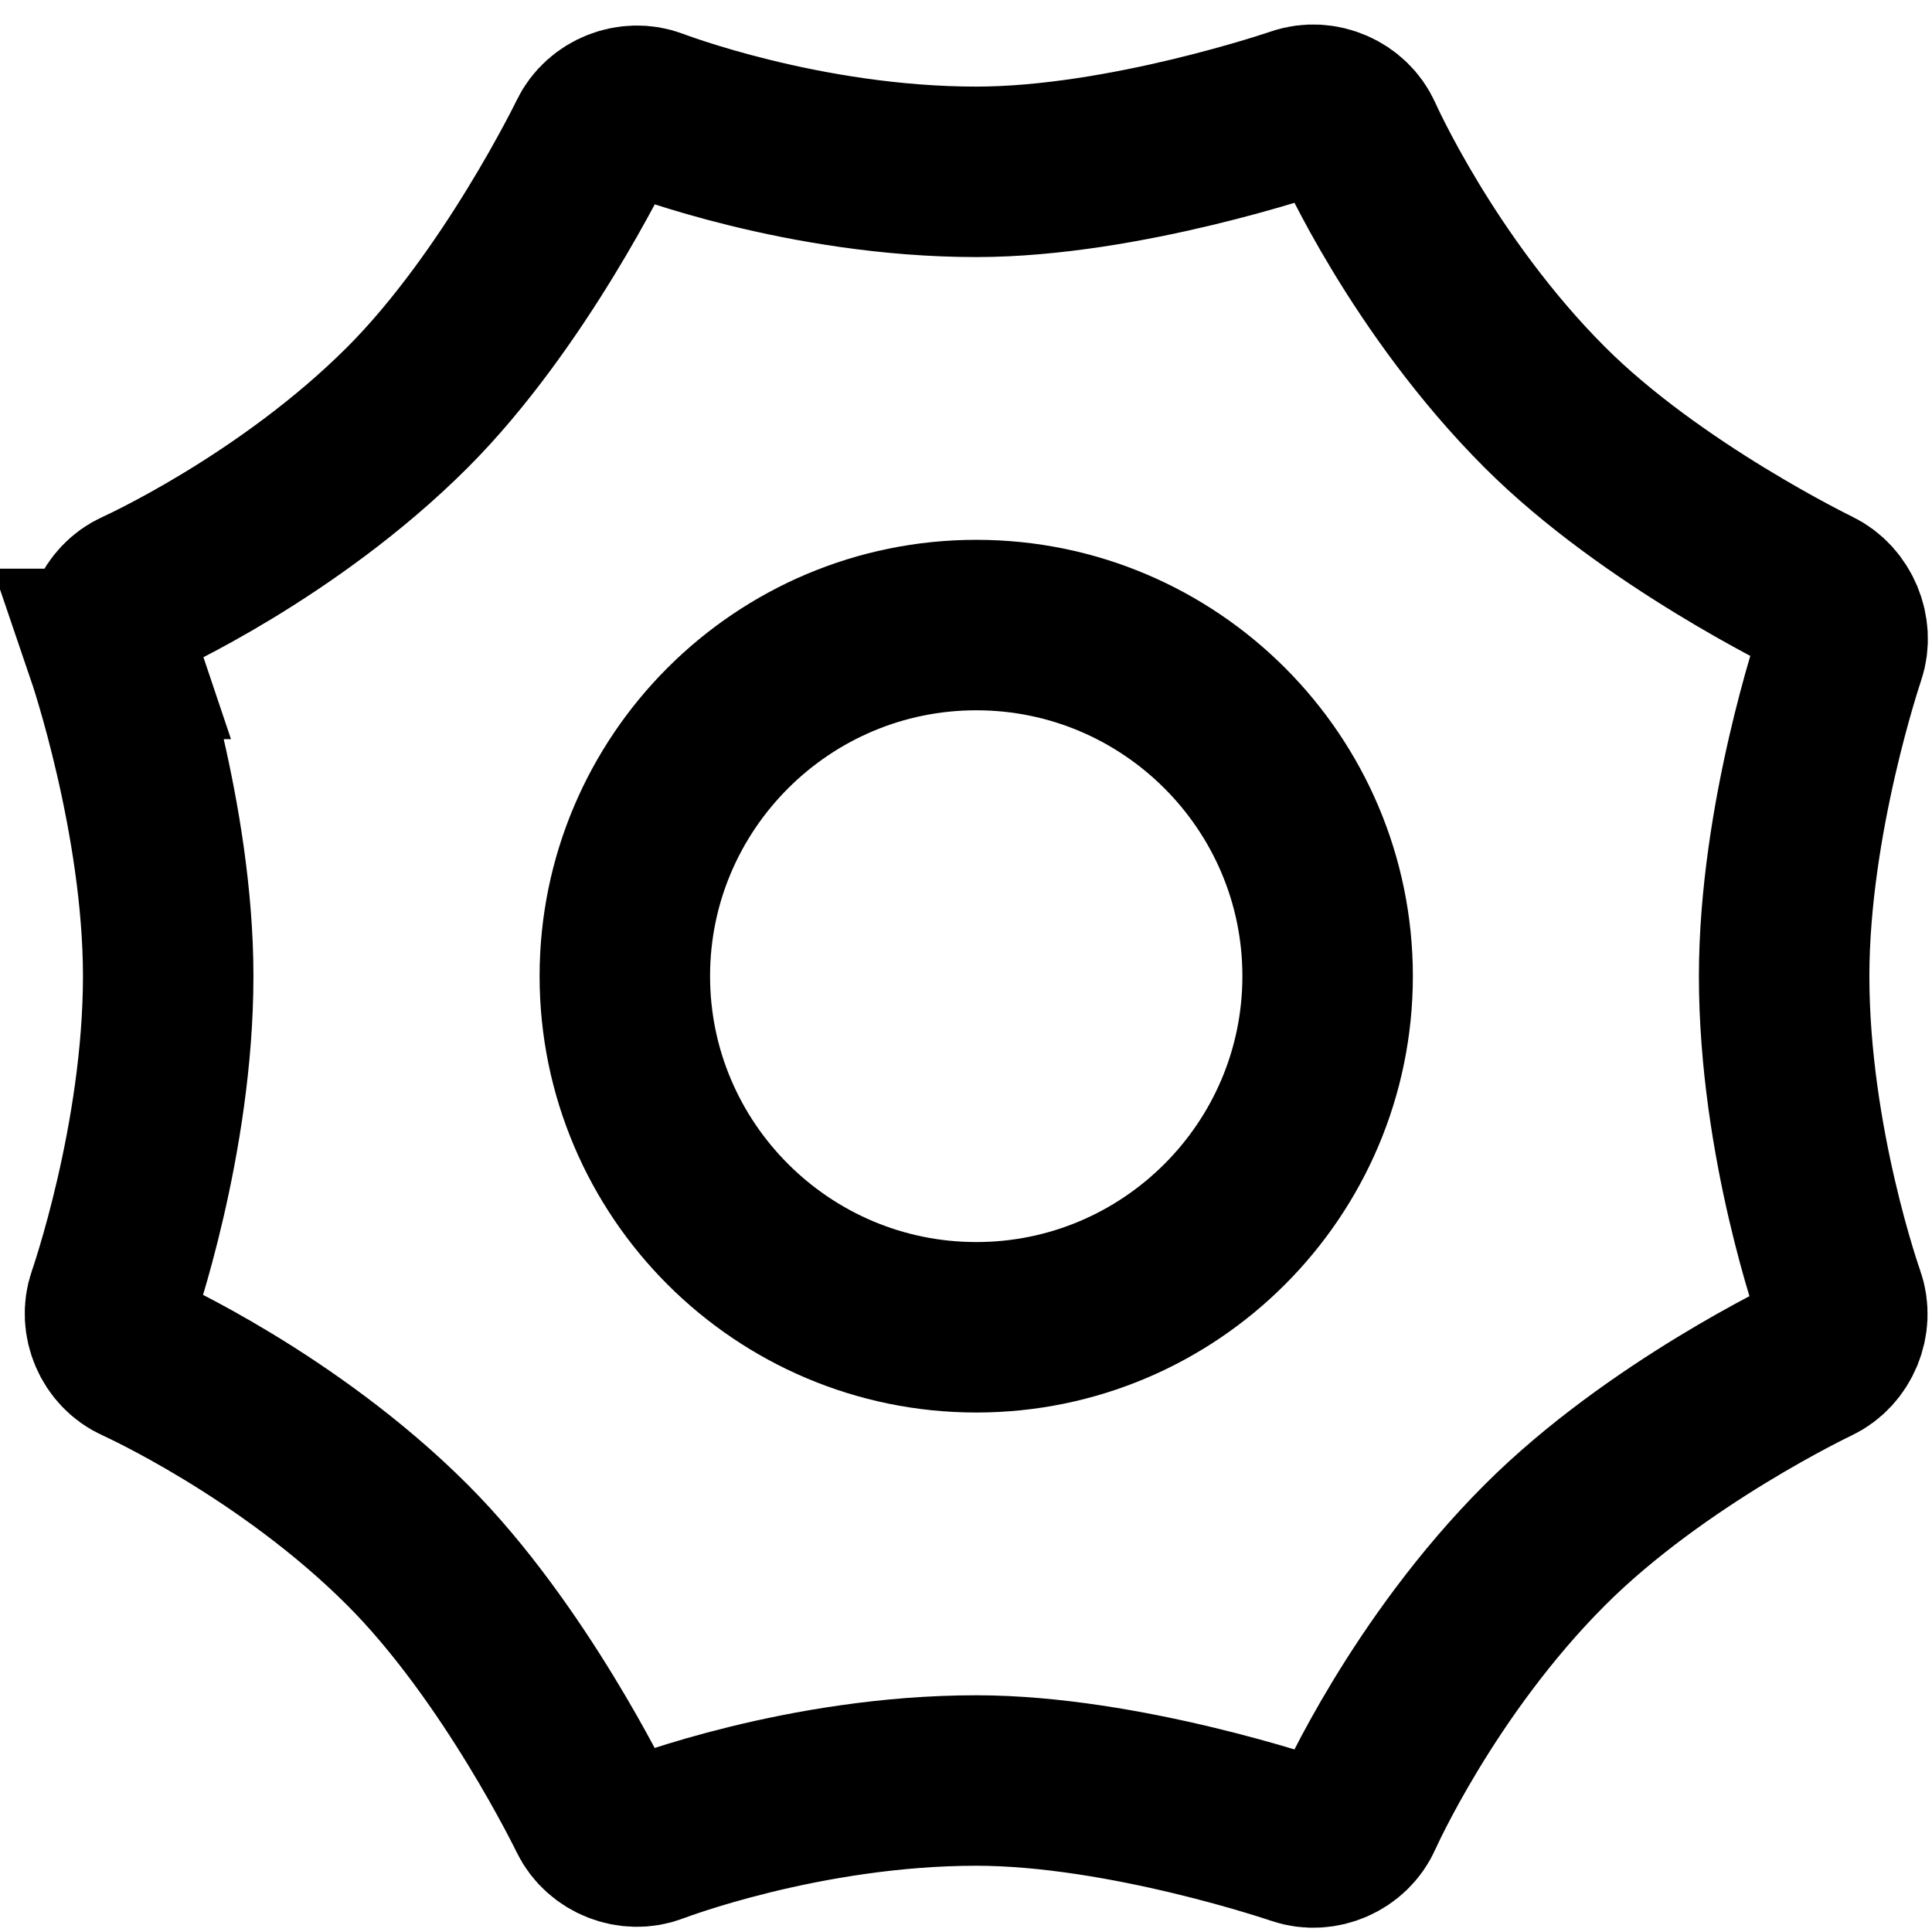 <svg width="17" height="17" viewBox="0 0 17 17" fill="none" xmlns="http://www.w3.org/2000/svg">
<g clip-path="url(#clip0)">
<path fill-rule="evenodd" clip-rule="evenodd" d="M8.591 11.679C6.885 11.679 5.498 10.293 5.498 8.589C5.498 6.886 6.885 5.5 8.591 5.5C10.296 5.5 11.682 6.886 11.682 8.589C11.682 10.293 10.296 11.679 8.591 11.679Z" stroke="black" stroke-width="1.5"/>
<path fill-rule="evenodd" clip-rule="evenodd" d="M0.987 5.754C0.919 5.553 1.021 5.317 1.215 5.23C1.215 5.23 2.532 4.638 3.585 3.585C4.528 2.642 5.221 1.21 5.221 1.21C5.313 1.019 5.551 0.925 5.75 1.001C5.75 1.001 7.074 1.512 8.59 1.512C9.897 1.512 11.425 0.987 11.425 0.987C11.626 0.918 11.861 1.021 11.947 1.215C11.947 1.215 12.522 2.513 13.594 3.585C14.536 4.527 15.969 5.22 15.969 5.22C16.16 5.313 16.261 5.553 16.192 5.754C16.192 5.754 15.699 7.204 15.699 8.589C15.699 10.053 16.188 11.426 16.188 11.426C16.259 11.626 16.16 11.864 15.968 11.955C15.968 11.955 14.574 12.614 13.594 13.594C12.522 14.666 11.947 15.963 11.947 15.963C11.861 16.158 11.626 16.26 11.425 16.191C11.425 16.191 9.897 15.667 8.59 15.667C7.073 15.667 5.749 16.178 5.749 16.178C5.551 16.254 5.313 16.16 5.22 15.969C5.22 15.969 4.528 14.536 3.585 13.594C2.532 12.54 1.214 11.948 1.214 11.948C1.02 11.861 0.92 11.626 0.99 11.425C0.99 11.425 1.48 10.027 1.48 8.589C1.48 7.204 0.986 5.754 0.986 5.754H0.987Z" stroke="black" stroke-width="1.5"/>
</g>
<defs>
<clipPath id="clip0">
<rect width="17" height="17" fill="white"/>
</clipPath>
</defs>
</svg>
